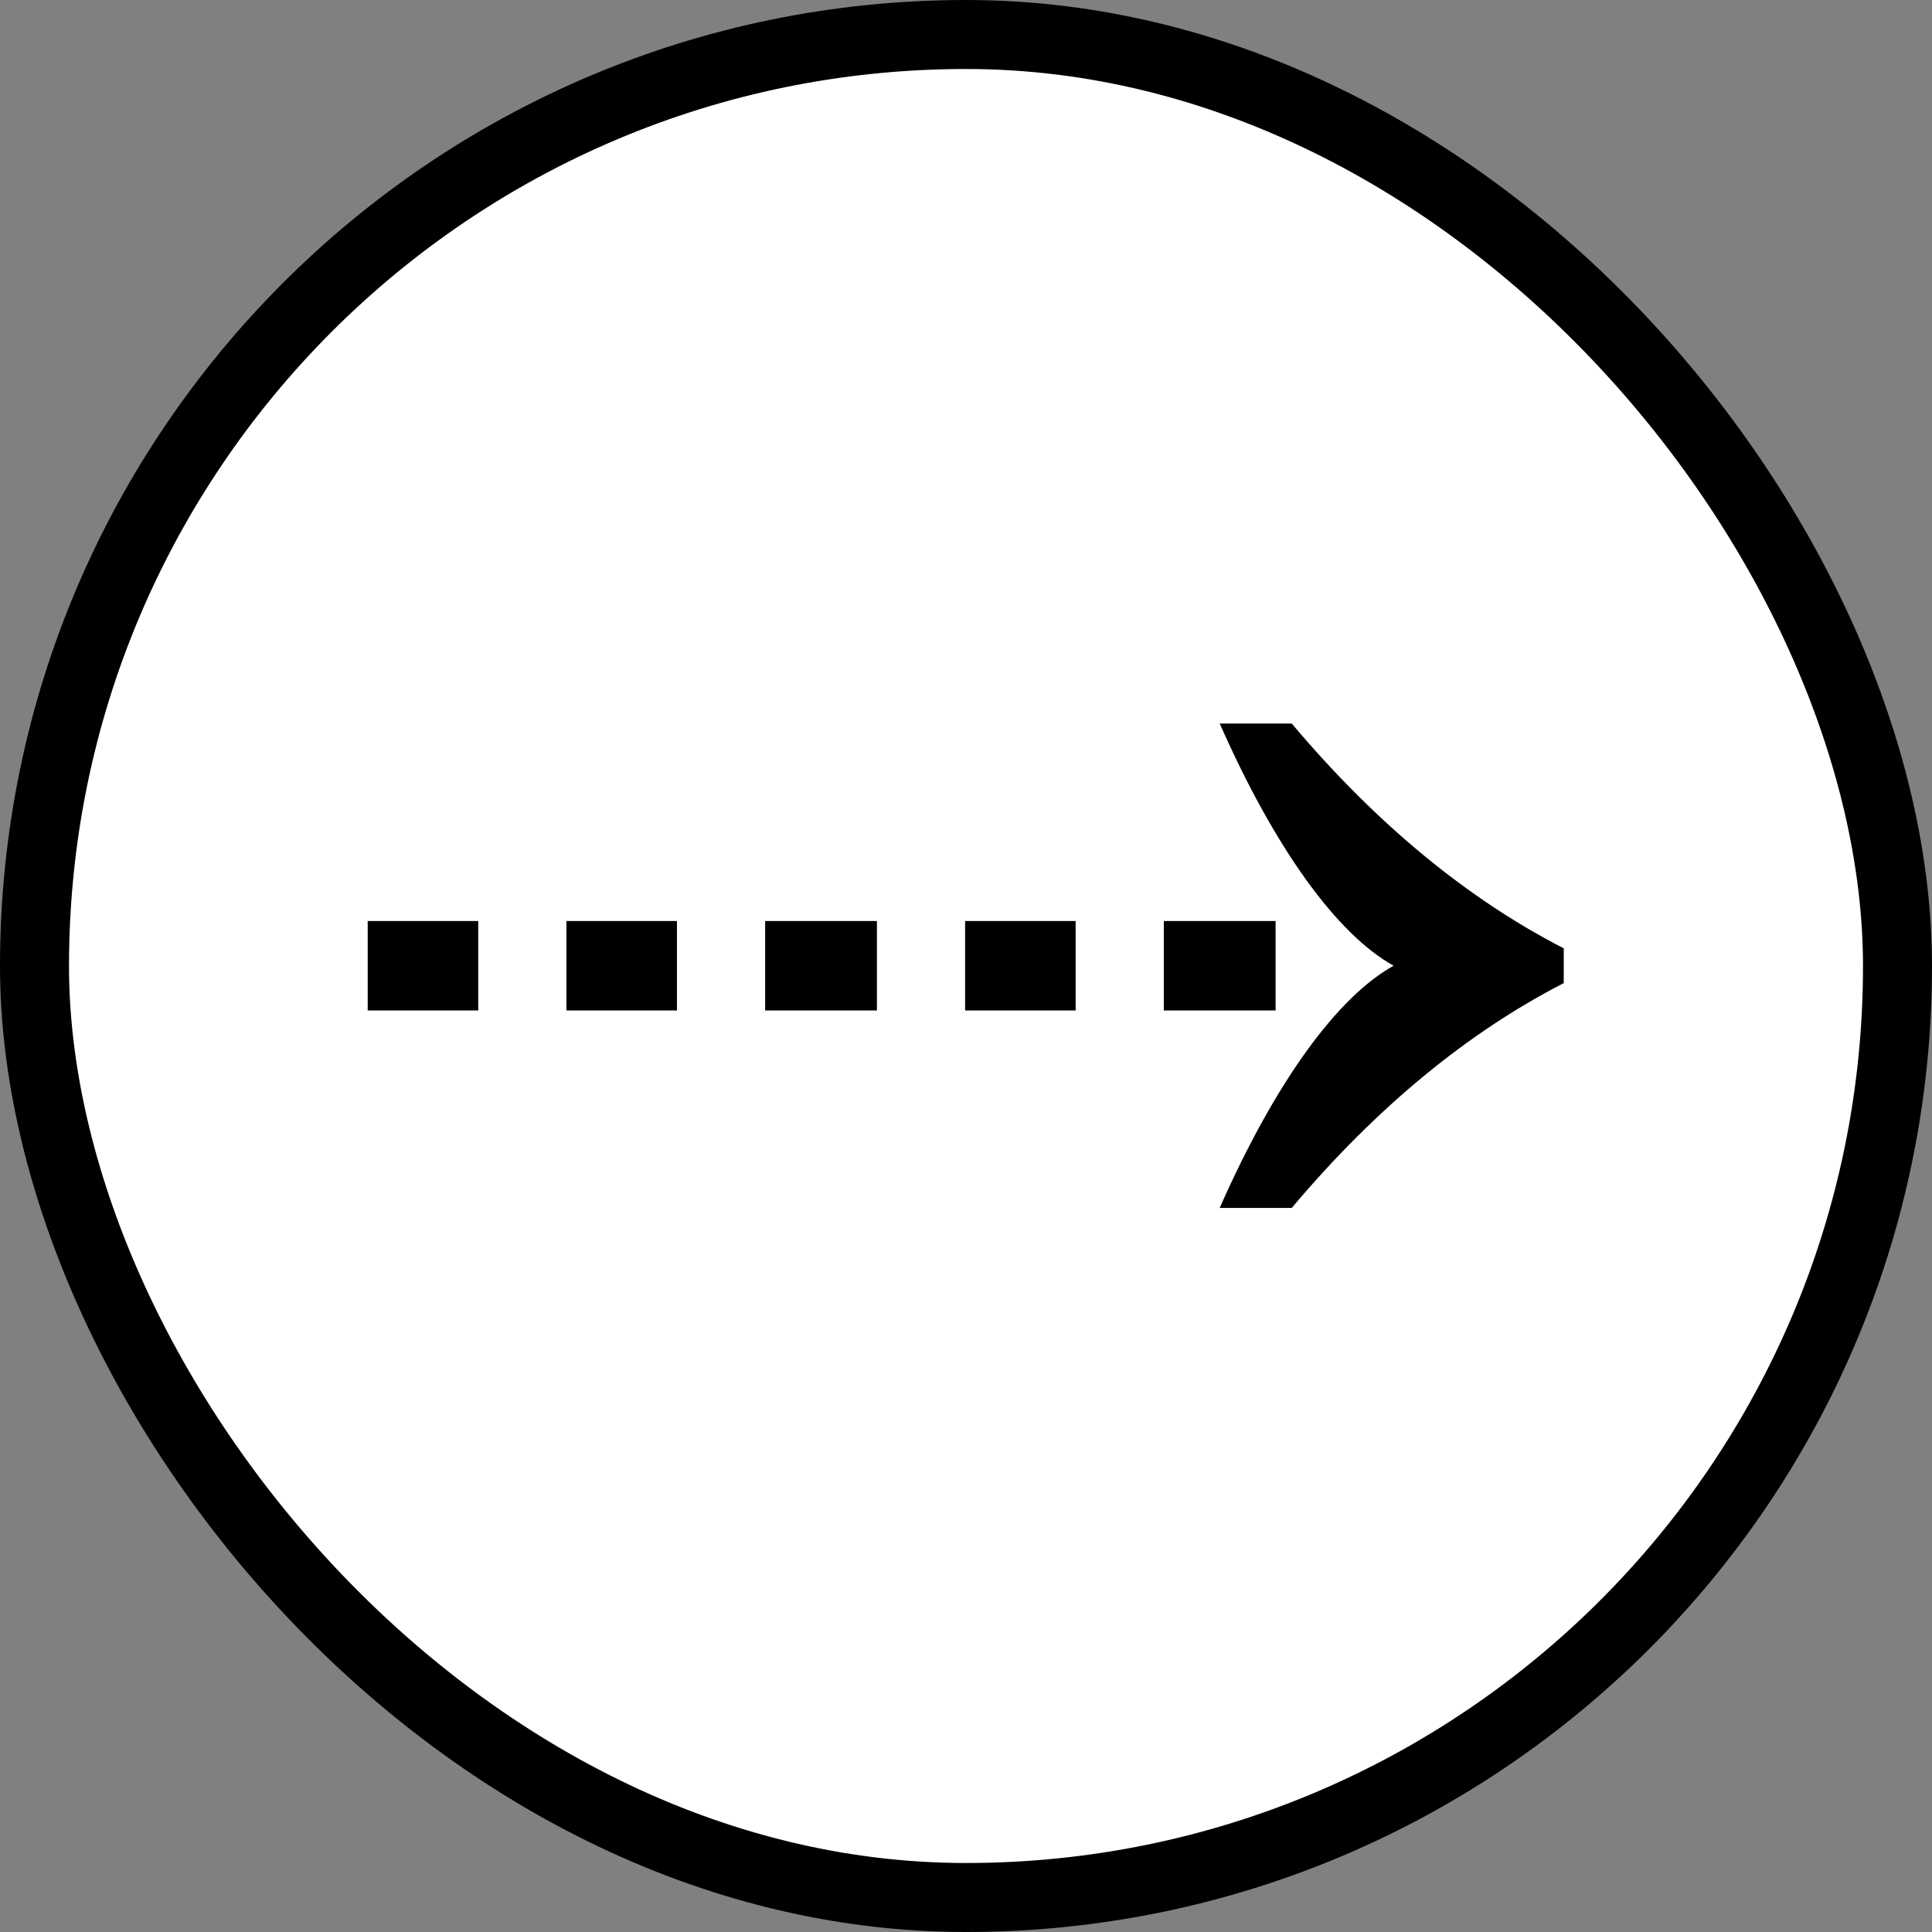 <svg width="28" height="28" viewBox="0 0 28 28" fill="none" xmlns="http://www.w3.org/2000/svg">
<rect x="0" y="0" width="28" height="28" fill="#808080" stroke="none"/>
<rect x="0.5" y="0.5" width="27" height="27" rx="13.5" fill="white"/>
<rect x="0.5" y="0.5" width="27" height="27" rx="13.5" stroke="black"/>
<path d="M17.677 17.506C18.487 15.67 19.387 14.446 20.197 13.996C19.387 13.546 18.487 12.322 17.677 10.486H18.721C19.963 11.962 21.295 13.042 22.663 13.744V14.248C21.295 14.95 19.963 16.03 18.721 17.506H17.677ZM5.329 14.644V13.348H6.931V14.644H5.329ZM8.209 14.644V13.348H9.811V14.644H8.209ZM11.089 14.644V13.348H12.709V14.644H11.089ZM13.987 14.644V13.348H15.589V14.644H13.987ZM16.867 14.644V13.348H18.487V14.644H16.867Z" fill="black"/>
</svg>
